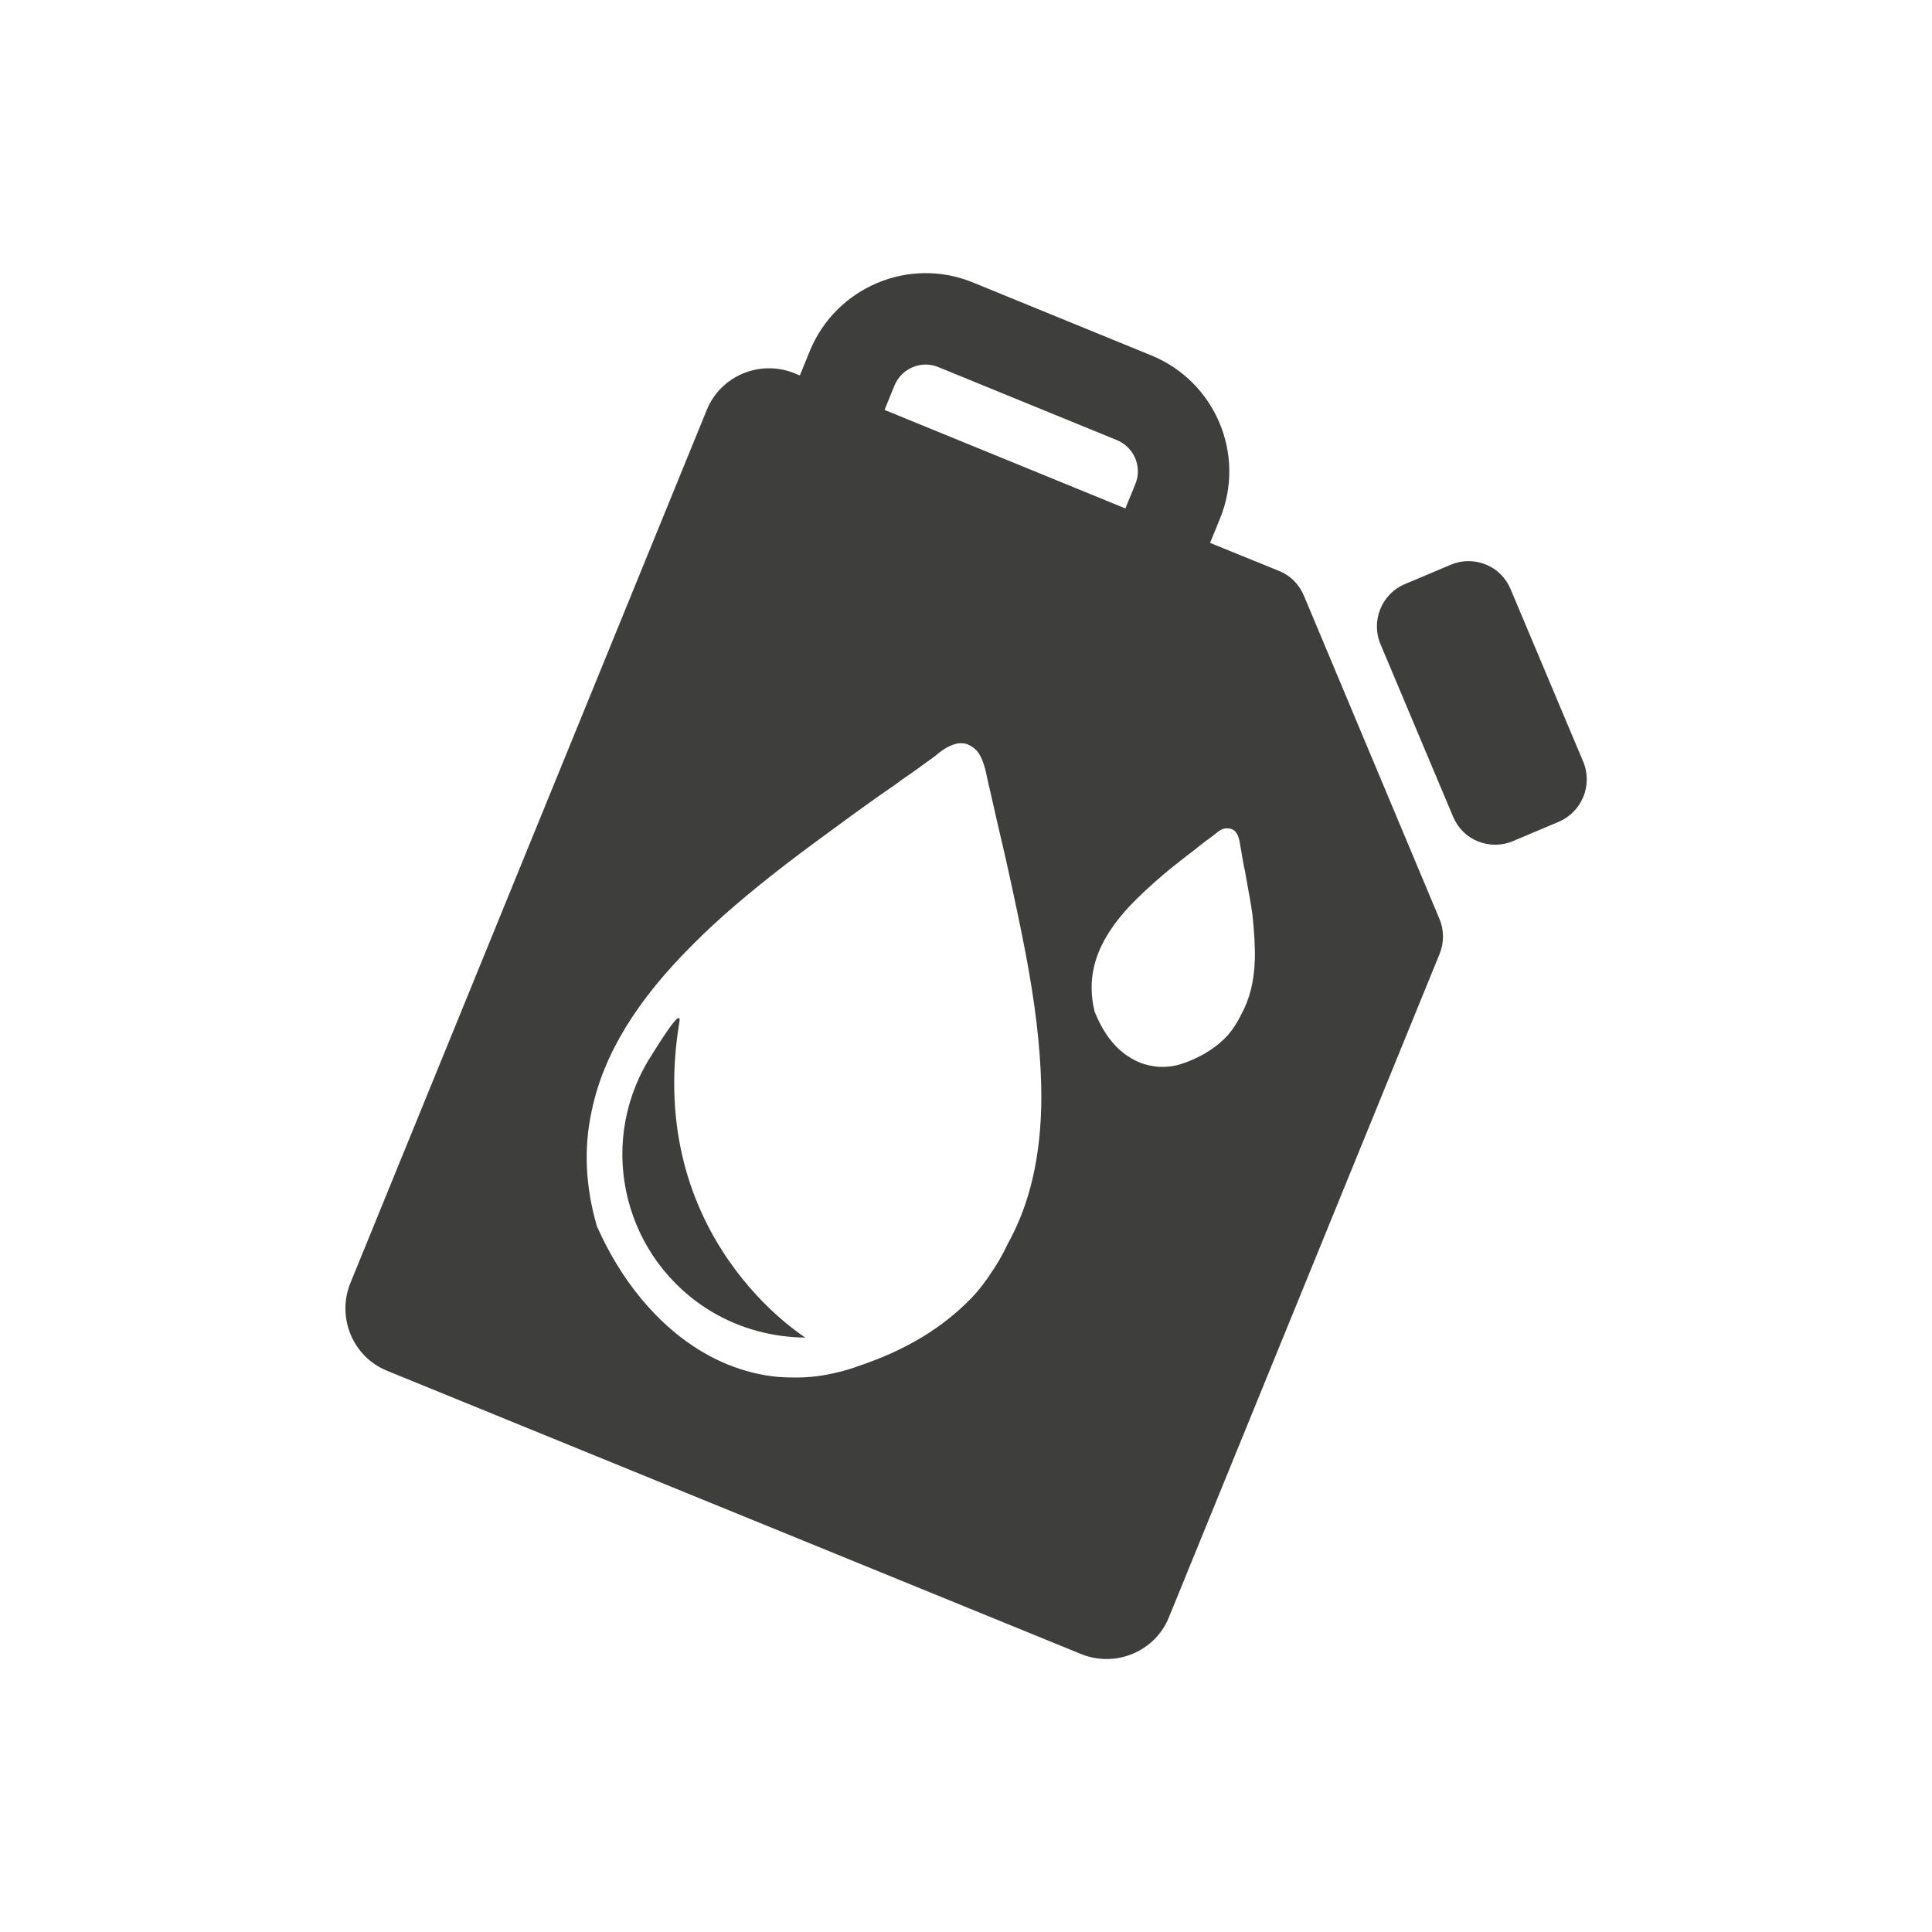 <?xml version="1.0" encoding="utf-8"?>
<!-- Generator: Adobe Illustrator 22.1.0, SVG Export Plug-In . SVG Version: 6.00 Build 0)  -->
<svg version="1.1" id="Ebene_1" xmlns="http://www.w3.org/2000/svg" xmlns:xlink="http://www.w3.org/1999/xlink" x="0px" y="0px"
	 viewBox="0 0 600 600" style="enable-background:new 0 0 600 600;" xml:space="preserve">
<style type="text/css">
	.st0{fill:#3E3E3D;}
	.st1{clip-path:url(#SVGID_2_);fill:#3E3E3D;}
	.st2{clip-path:url(#SVGID_4_);fill:#3E3E3D;}
	.st3{fill-rule:evenodd;clip-rule:evenodd;fill:#FFFFFF;}
</style>
<g>
	<path class="st0" d="M211,317.3c0.8-5-6.9,7.6-9.7,12.1c-16.1,27-7.2,61.9,19.8,78c9.1,5.4,19.1,7.9,29,8
		C250.3,415.4,199.8,384.7,211,317.3z"/>
	<path class="st0" d="M491.7,236.6l-22.6-53.7c-1.5-3.5-4.2-6.2-7.7-7.6c-3.5-1.4-7.4-1.4-10.9,0.1l-14.2,6
		c-7.2,3-10.6,11.4-7.6,18.6l22.6,53.7c1.5,3.5,4.2,6.2,7.7,7.6c3.5,1.4,7.4,1.4,10.9-0.1l14.2-6
		C491.3,252.1,494.7,243.8,491.7,236.6z"/>
	<path class="st0" d="M404.9,184.9c-1.5-3.5-4.2-6.2-7.7-7.6l-21.4-8.7l3.1-7.6c8.1-19.8-1.5-42.5-21.3-50.6l-55.5-22.7
		c-19.8-8.1-42.5,1.5-50.6,21.3l-3.1,7.6l-1.7-0.7c-10.7-4.3-22.9,0.8-27.2,11.4L108.8,398.5c-4.3,10.7,0.8,22.9,11.4,27.2l215.6,88
		c10.7,4.3,22.9-0.8,27.2-11.4l84.1-206.1c1.4-3.5,1.4-7.4-0.1-10.9L404.9,184.9z M312.9,386.4c-1.2,2.6-2.7,5.3-4.3,7.7
		c-2.3,3.6-4.5,6.5-6.9,9c-9.1,9.4-20.5,16.2-34.7,21c-4.3,1.6-8.8,2.7-13.3,3.3c-4.1,0.5-8.2,0.5-12.2,0.2
		c-5.3-0.5-10.4-1.8-15.4-3.8c-10-4.1-19-10.9-26.9-20.4c-5.4-6.5-10-14-13.7-22.3l-0.1-0.1l0-0.1c-3.6-12.3-4.2-24.4-1.6-36.1
		c3.6-17.2,13.8-34,31.3-51.4c7.8-7.9,17.3-16,29.1-25.1c5.7-4.4,12.3-9.2,20.5-15.2c4.3-3.1,8.6-6.2,13-9.2l2.3-1.7l2.9-2
		c2.6-1.8,5.1-3.7,7.5-5.4c2.2-1.9,4.1-3.1,6.1-3.7c1.4-0.4,2.8-0.4,4.1,0.1l0.2,0.1c1.1,0.5,2.2,1.3,3,2.4c1.2,1.8,2.1,4.3,2.7,7.6
		c1,4.5,2.1,9,3.1,13.6l1,4.3c1.3,5.4,2.5,10.9,3.7,16.4c2.2,10.2,3.9,18.4,5.2,25.9c2.7,15.3,3.9,28.2,3.9,39.5
		C323.3,359,319.9,373.9,312.9,386.4z M274.7,127.3l3.1-7.6c2.2-5.3,8.3-7.9,13.6-5.7l55.5,22.7c5.3,2.2,7.9,8.3,5.7,13.6l-3.1,7.6
		L274.7,127.3z M389.7,298c-0.2,6.7-1.6,12.3-4.2,17c-0.4,0.9-1,1.9-1.6,2.9c-0.8,1.4-1.7,2.5-2.5,3.5c-3.3,3.6-7.4,6.3-12.5,8.3
		c-1.5,0.6-3.1,1.1-4.8,1.4c-1.5,0.2-3,0.3-4.5,0.2c-1.9-0.2-3.8-0.6-5.6-1.3c-3.6-1.5-6.8-3.9-9.5-7.5c-1.8-2.4-3.3-5.2-4.5-8.2
		l-0.1-0.2l0-0.1c-1.1-4.5-1.2-9.1-0.2-13.5c1.4-6.4,5.2-12.8,11.4-19.4c2.8-2.9,6.1-6,10.2-9.5c2-1.7,4.2-3.4,7.1-5.7
		c1.5-1.1,3-2.3,4.5-3.5l1.8-1.4l0.6-0.4l2.1-1.6c0.8-0.7,1.6-1.3,2.5-1.6c0.8-0.2,1.6-0.2,2.3,0l0.1,0c0.8,0.3,1.4,0.7,1.8,1.5
		c0.5,0.7,0.8,1.9,1,3.2c0.2,1.3,0.5,2.7,0.7,4.1l0.1,0.6l0.4,2.2c0.4,1.7,0.7,3.5,1,5.3c0.7,3.7,1.2,6.6,1.6,9.3
		C389.5,289.1,389.8,293.8,389.7,298z"/>
</g>
</svg>
